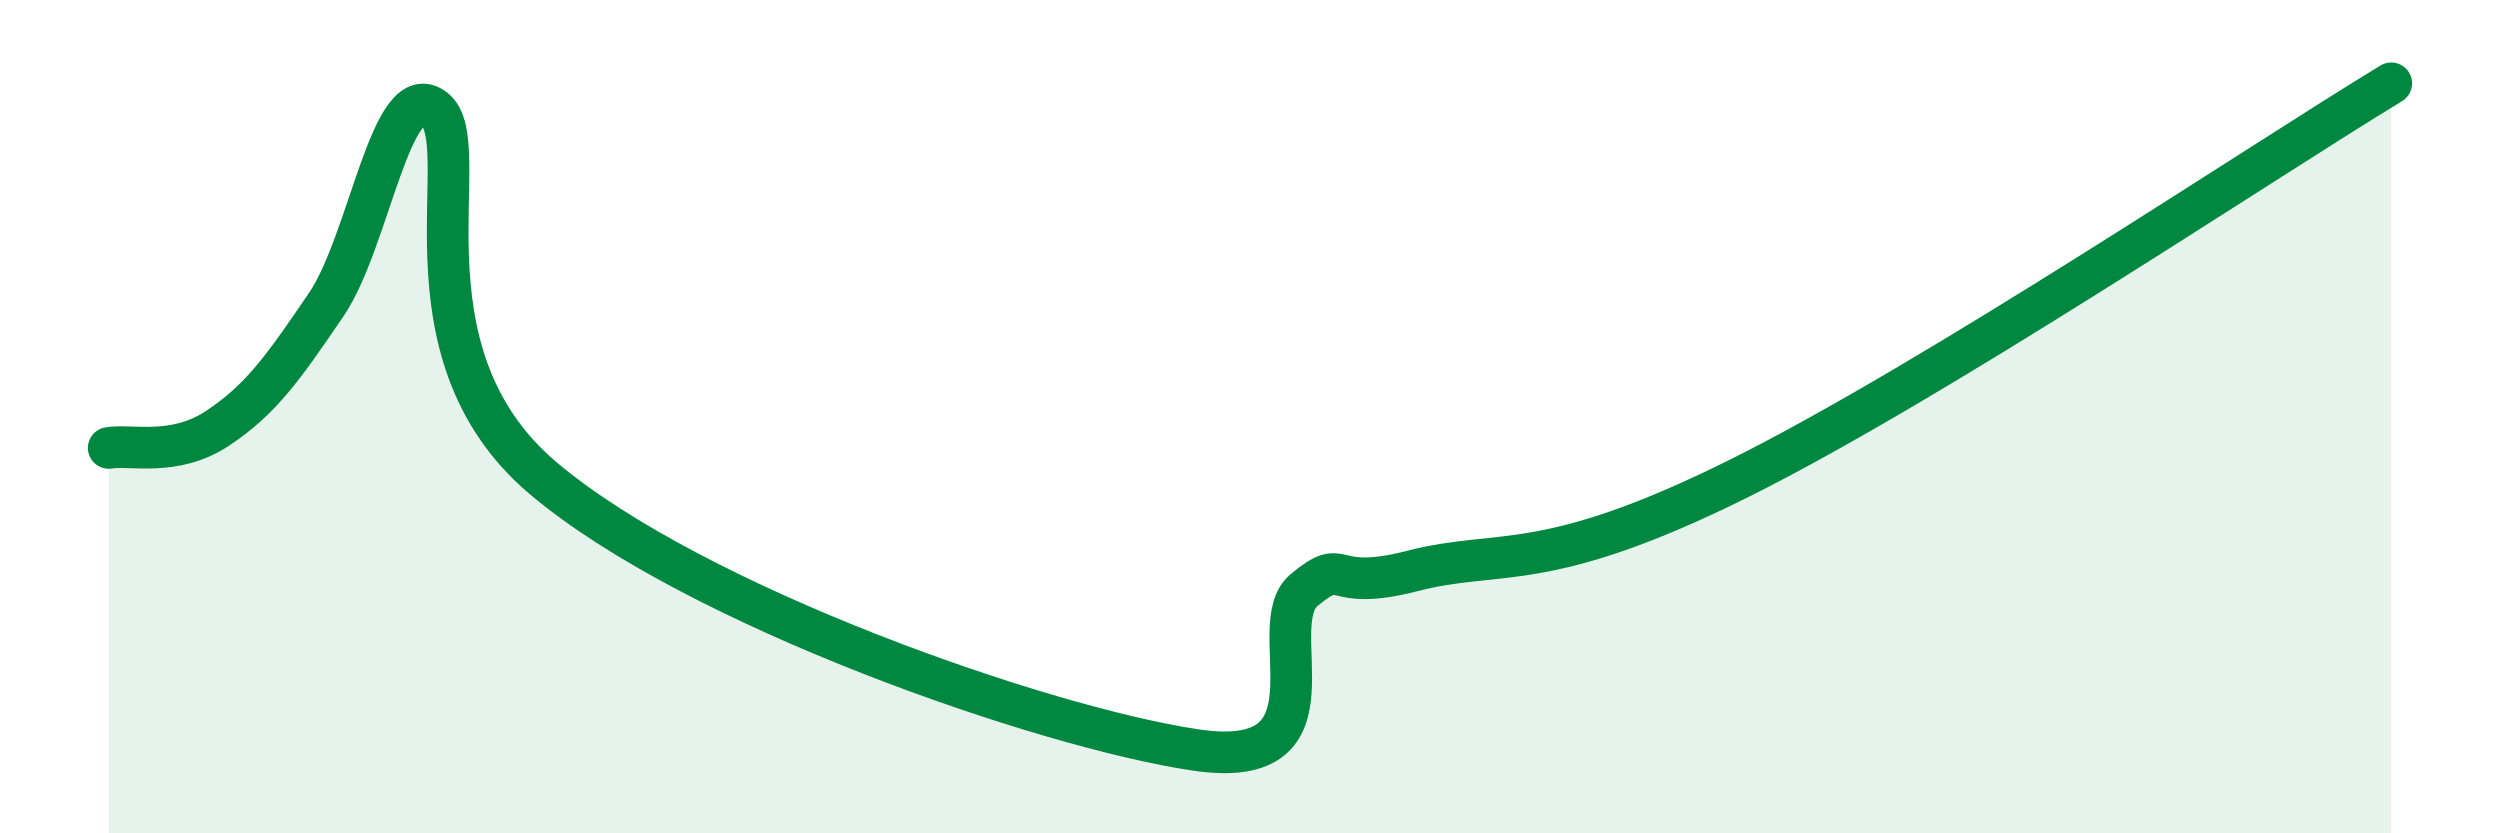
    <svg width="60" height="20" viewBox="0 0 60 20" xmlns="http://www.w3.org/2000/svg">
      <path
        d="M 2.61,10.75 C 3.13,10.66 4.18,10.97 5.22,10.28 C 6.26,9.59 6.79,8.84 7.83,7.31 C 8.87,5.78 9.39,1.79 10.43,2.62 C 11.47,3.45 9.39,8.4 13.04,11.48 C 16.69,14.56 25.05,17.46 28.7,18 C 32.35,18.54 30.26,15.02 31.3,14.16 C 32.34,13.3 31.82,14.24 33.91,13.7 C 36,13.16 37.04,13.82 41.74,11.48 C 46.44,9.14 54.26,3.9 57.39,2L57.39 20L2.61 20Z"
        fill="#008740"
        opacity="0.1"
        stroke-linecap="round"
        stroke-linejoin="round"
      />
      <path
        d="M 2.61,10.75 C 3.13,10.66 4.18,10.97 5.22,10.28 C 6.26,9.59 6.79,8.84 7.83,7.31 C 8.87,5.78 9.39,1.79 10.43,2.62 C 11.47,3.45 9.39,8.4 13.04,11.48 C 16.69,14.56 25.05,17.46 28.7,18 C 32.35,18.54 30.26,15.02 31.3,14.16 C 32.34,13.3 31.82,14.24 33.91,13.7 C 36,13.16 37.04,13.82 41.74,11.48 C 46.44,9.14 54.26,3.9 57.39,2"
        stroke="#008740"
        stroke-width="1"
        fill="none"
        stroke-linecap="round"
        stroke-linejoin="round"
      />
    </svg>
  